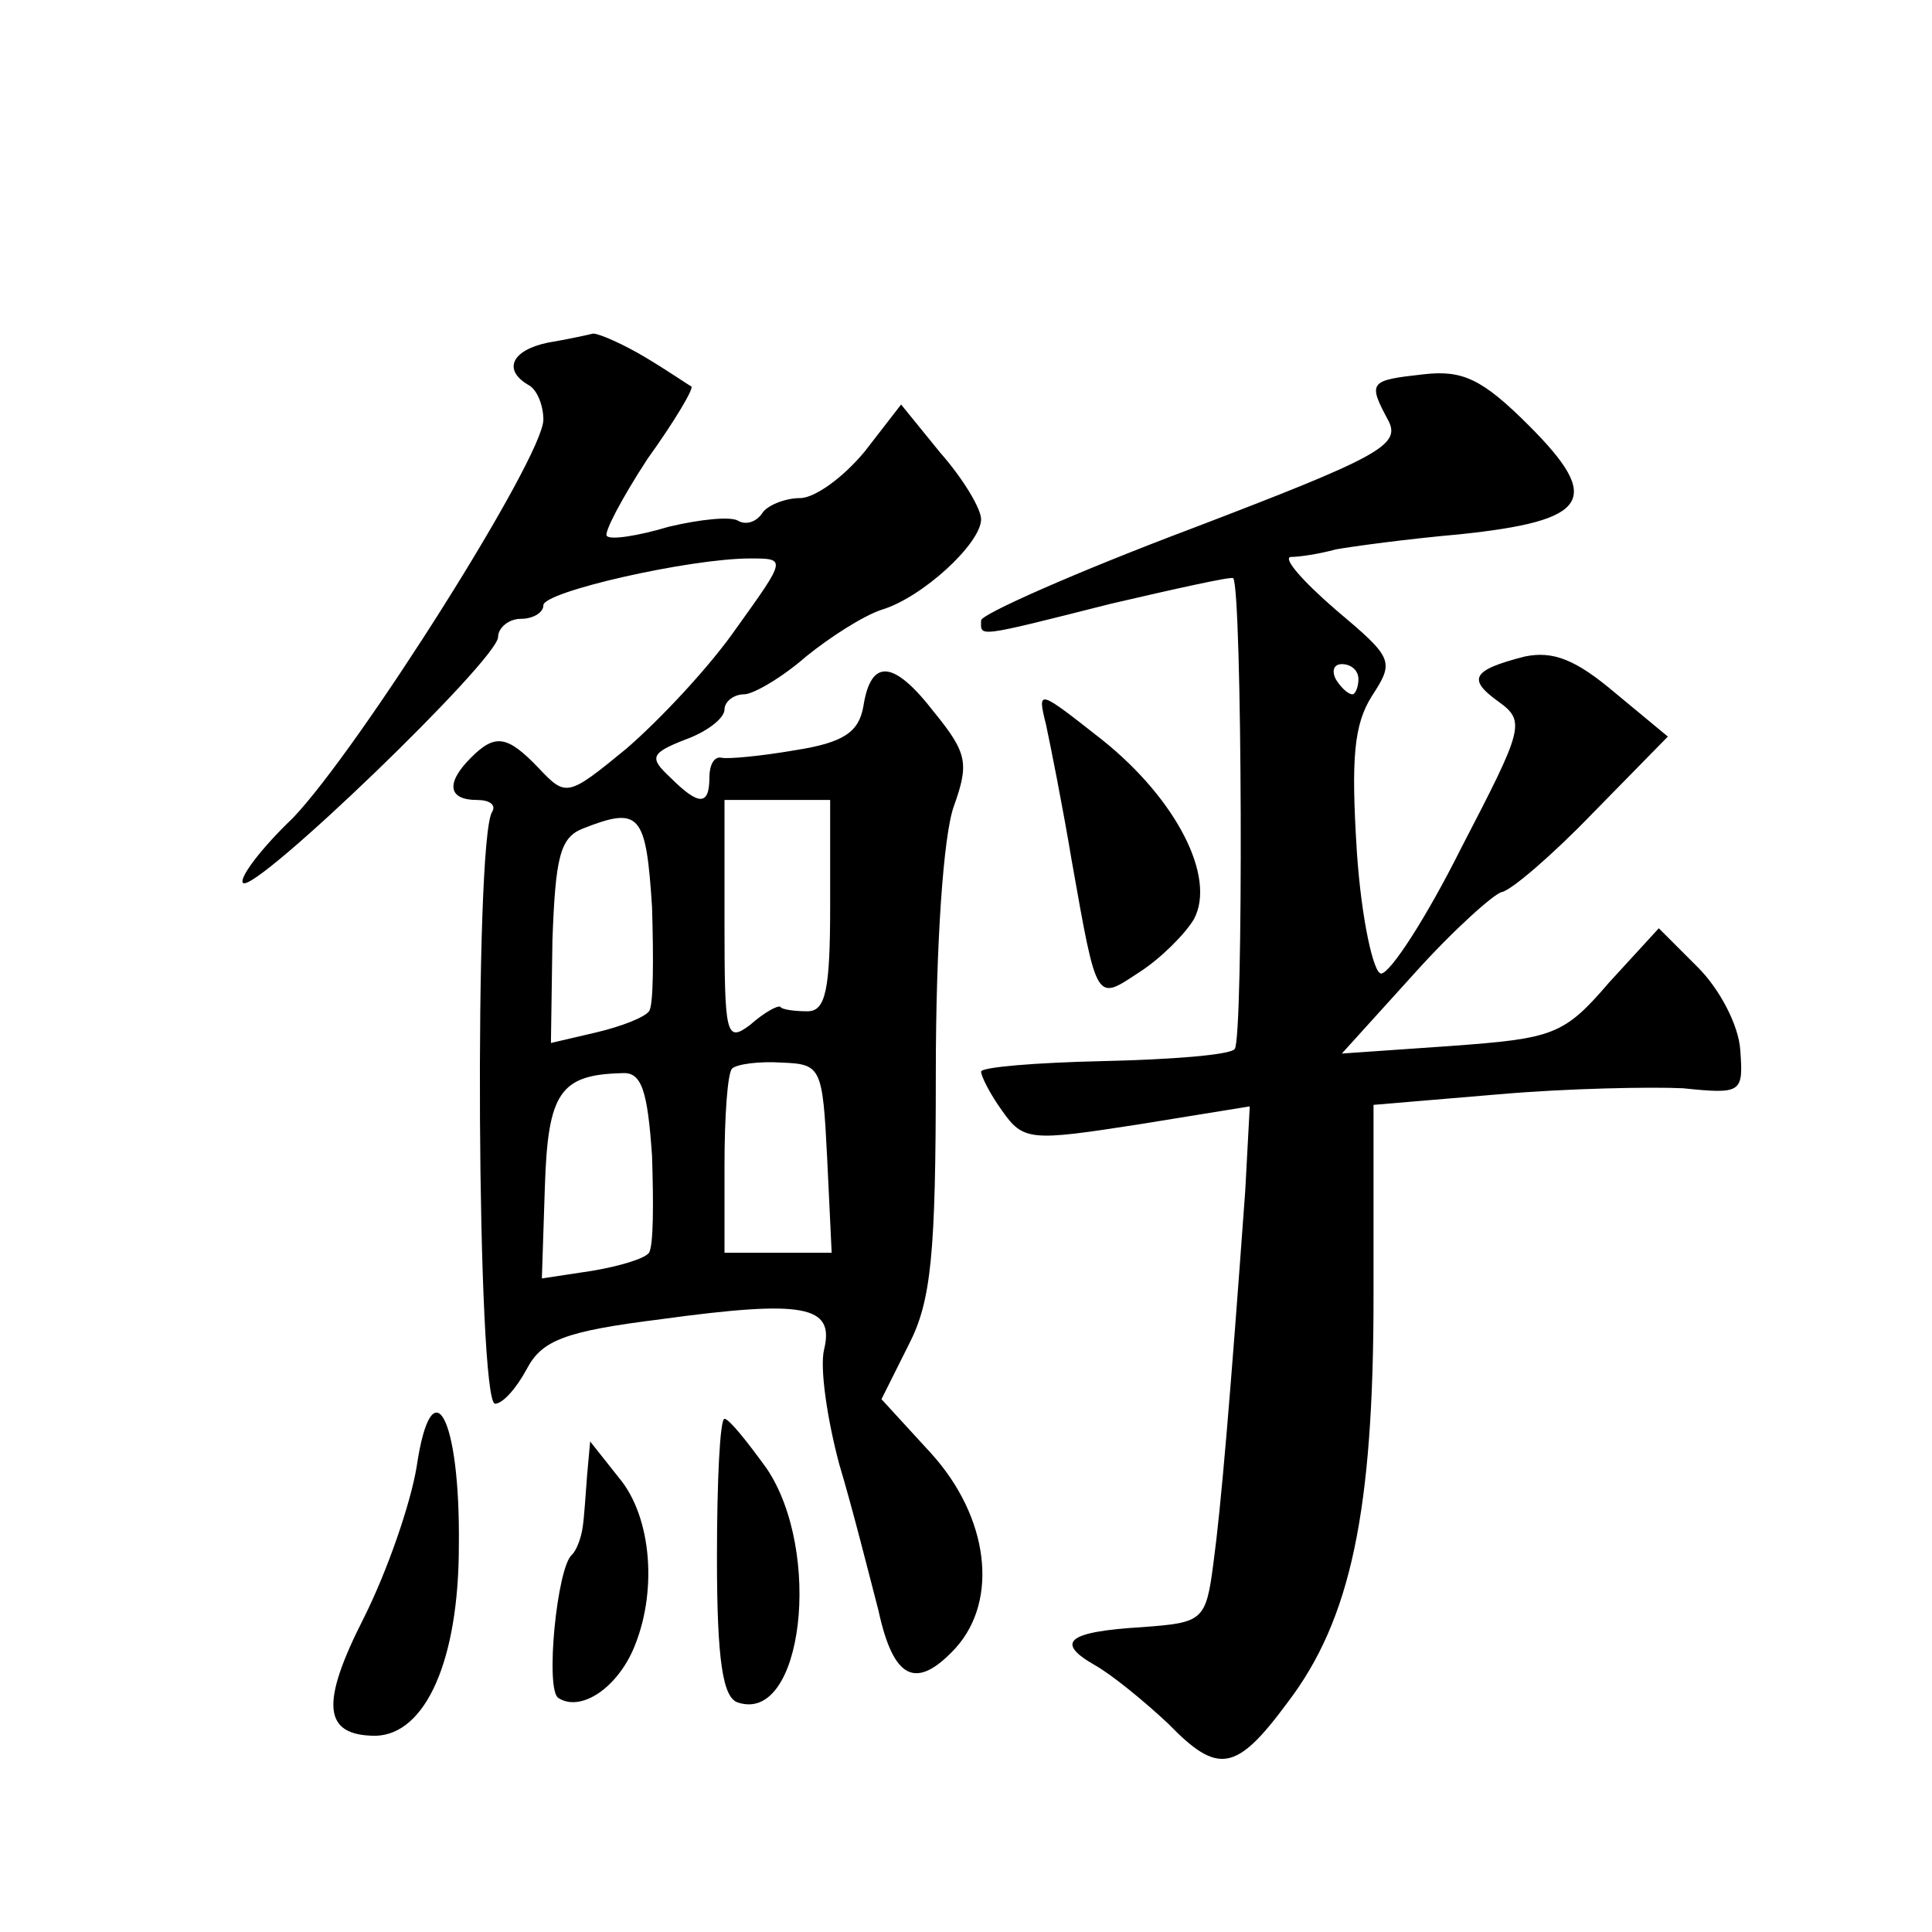 <?xml version="1.0" standalone="no"?>
<!DOCTYPE svg PUBLIC "-//W3C//DTD SVG 20010904//EN"
 "http://www.w3.org/TR/2001/REC-SVG-20010904/DTD/svg10.dtd">
<svg version="1.0" xmlns="http://www.w3.org/2000/svg"
 width="128pt" height="128pt" viewBox="0 0 128 128"
 preserveAspectRatio="xMidYMid meet">
<g transform="translate(0,128) scale(0.1,-0.1)"
fill="#0" stroke="none">
<path d="M363 1053 c-24 -5 -30 -18 -13 -28 6 -3 10 -14 10 -23 0 -25 -122 -218
-166 -264 -21 -20 -36 -40 -33 -43 8 -7 169 148 169 163 0 6 7 12 15 12 8 0 15
4 15 9 0 9 97 31 137 31 24 0 24 0 -9 -46 -18 -26 -51 -61 -73 -80 -39 -32 -40
-32 -58 -13 -21 22 -29 23 -45 7 -17 -17 -15 -28 4 -28 8 0 13 -3 10 -8 -12 -19
-10 -392 2 -392 5 0 14 10 21 23 10 19 25 25 89 33 95 13 115 9 108 -20 -3 -12
2 -46 10 -76 9 -30 20 -74 26 -97 10 -46 25 -53 51 -25 29 32 22 87 -16 129 l-33
36 18 36 c15 29 18 60 18 180 0 85 5 158 12 177 10 28 9 35 -13 62 -27 35 -42 36
-47 4 -3 -17 -13 -24 -45 -29 -23 -4 -45 -6 -49 -5 -5 1 -8 -5 -8 -13 0 -19 -7
-19 -26 0 -14 13 -13 16 10 25 14 5 26 14 26 20 0 5 6 10 13 10 6 0 25 11 41 25
16 13 38 27 50 31 27 8 66 44 66 60 0 7 -12 27 -27 44 l-26 32 -24 -31 c-14 -17
-33 -31 -43 -31 -10 0 -22 -5 -25 -10 -4 -6 -11 -8 -16 -5 -5 3 -25 1 -46 -4 -20
-6 -39 -9 -41 -6 -2 2 10 25 27 51 18 25 31 47 29 48 -2 1 -15 10 -30 19 -15 9
-31 16 -35 16 -4 -1 -18 -4 -30 -6z m187 -373 c0 -56 -3 -70 -15 -70 -8 0 -17 1
-18 3 -2 1 -11 -4 -20 -12 -16 -12 -17 -7 -17 68 l0 81 35 0 35 0 0 -70z m-118
-1 c1 -34 1 -65 -2 -69 -3 -4 -18 -10 -35 -14 l-30 -7 1 68 c2 55 5 68 20 74 38
15 42 10 46 -52z m116 -166 l3 -63 -36 0 -35 0 0 58 c0 32 2 61 5 64 3 3 18 5 33
4 26 -1 27 -3 30 -63z m-116 1 c1 -31 1 -59 -2 -64 -3 -4 -20 -9 -38 -12 l-33 -5
2 61 c2 62 10 74 51 75 13 1 17 -11 20 -55z M943 1032 c-36 -4 -37 -5 -23 -31 8
-16 -7 -24 -130 -71 -77 -29 -140 -57 -140 -61 0 -11 -5 -12 86 11 43 10 79 18
81 17 6 -6 7 -306 1 -312 -3 -4 -43 -7 -87 -8 -45 -1 -81 -4 -81 -7 0 -3 6 -15
14 -26 14 -20 19 -20 90 -9 l74 12 -3 -56 c-10 -138 -16 -209 -21 -246 -5 -39 -7
-40 -47 -43 -50 -3 -58 -10 -32 -25 11 -6 33 -24 49 -39 33 -34 45 -32 79 14 42
55 57 127 57 269 l0 127 83 7 c46 4 101 5 122 4 39 -4 40 -3 38 25 -1 17 -14 41
-28 55 l-26 26 -33 -36 c-30 -35 -37 -37 -105 -42 l-72 -5 48 53 c26 29 53 53 58
54 6 1 33 24 60 52 l50 51 -35 29 c-26 22 -41 28 -60 24 -35 -9 -38 -15 -17 -30
18 -13 16 -18 -25 -97 -23 -46 -47 -83 -53 -83 -5 0 -13 36 -16 80 -4 63 -2 85
10 104 15 23 14 25 -24 57 -22 19 -35 34 -30 35 6 0 19 2 30 5 11 2 48 7 82 10
86 9 95 23 46 72 -31 31 -44 37 -70 34z m-43 -202 c0 -5 -2 -10 -4 -10 -3 0 -8
5 -11 10 -3 6 -1 10 4 10 6 0 11 -4 11 -10z M693 800 c3 -14 11 -54 17 -90 17 -96
16 -93 45 -74 14 9 30 25 36 35 15 28 -12 80 -61 119 -42 33 -43 34 -37 10z M276
308 c-4 -24 -19 -68 -35 -100 -29 -57 -27 -78 8 -78 33 1 55 50 55 126 1 86 -18
120 -28 52z M475 248 c0 -69 4 -93 14 -96 43 -14 56 100 19 155 -13 18 -25 33 -28
33 -3 0 -5 -41 -5 -92z M389 303 c-1 -13 -2 -29 -3 -35 -1 -7 -4 -15 -7 -18 -10
-8 -18 -90 -9 -95 14 -9 37 5 49 31 17 38 13 89 -9 115 l-19 24 -2 -22z"/>
</g>
</svg>
